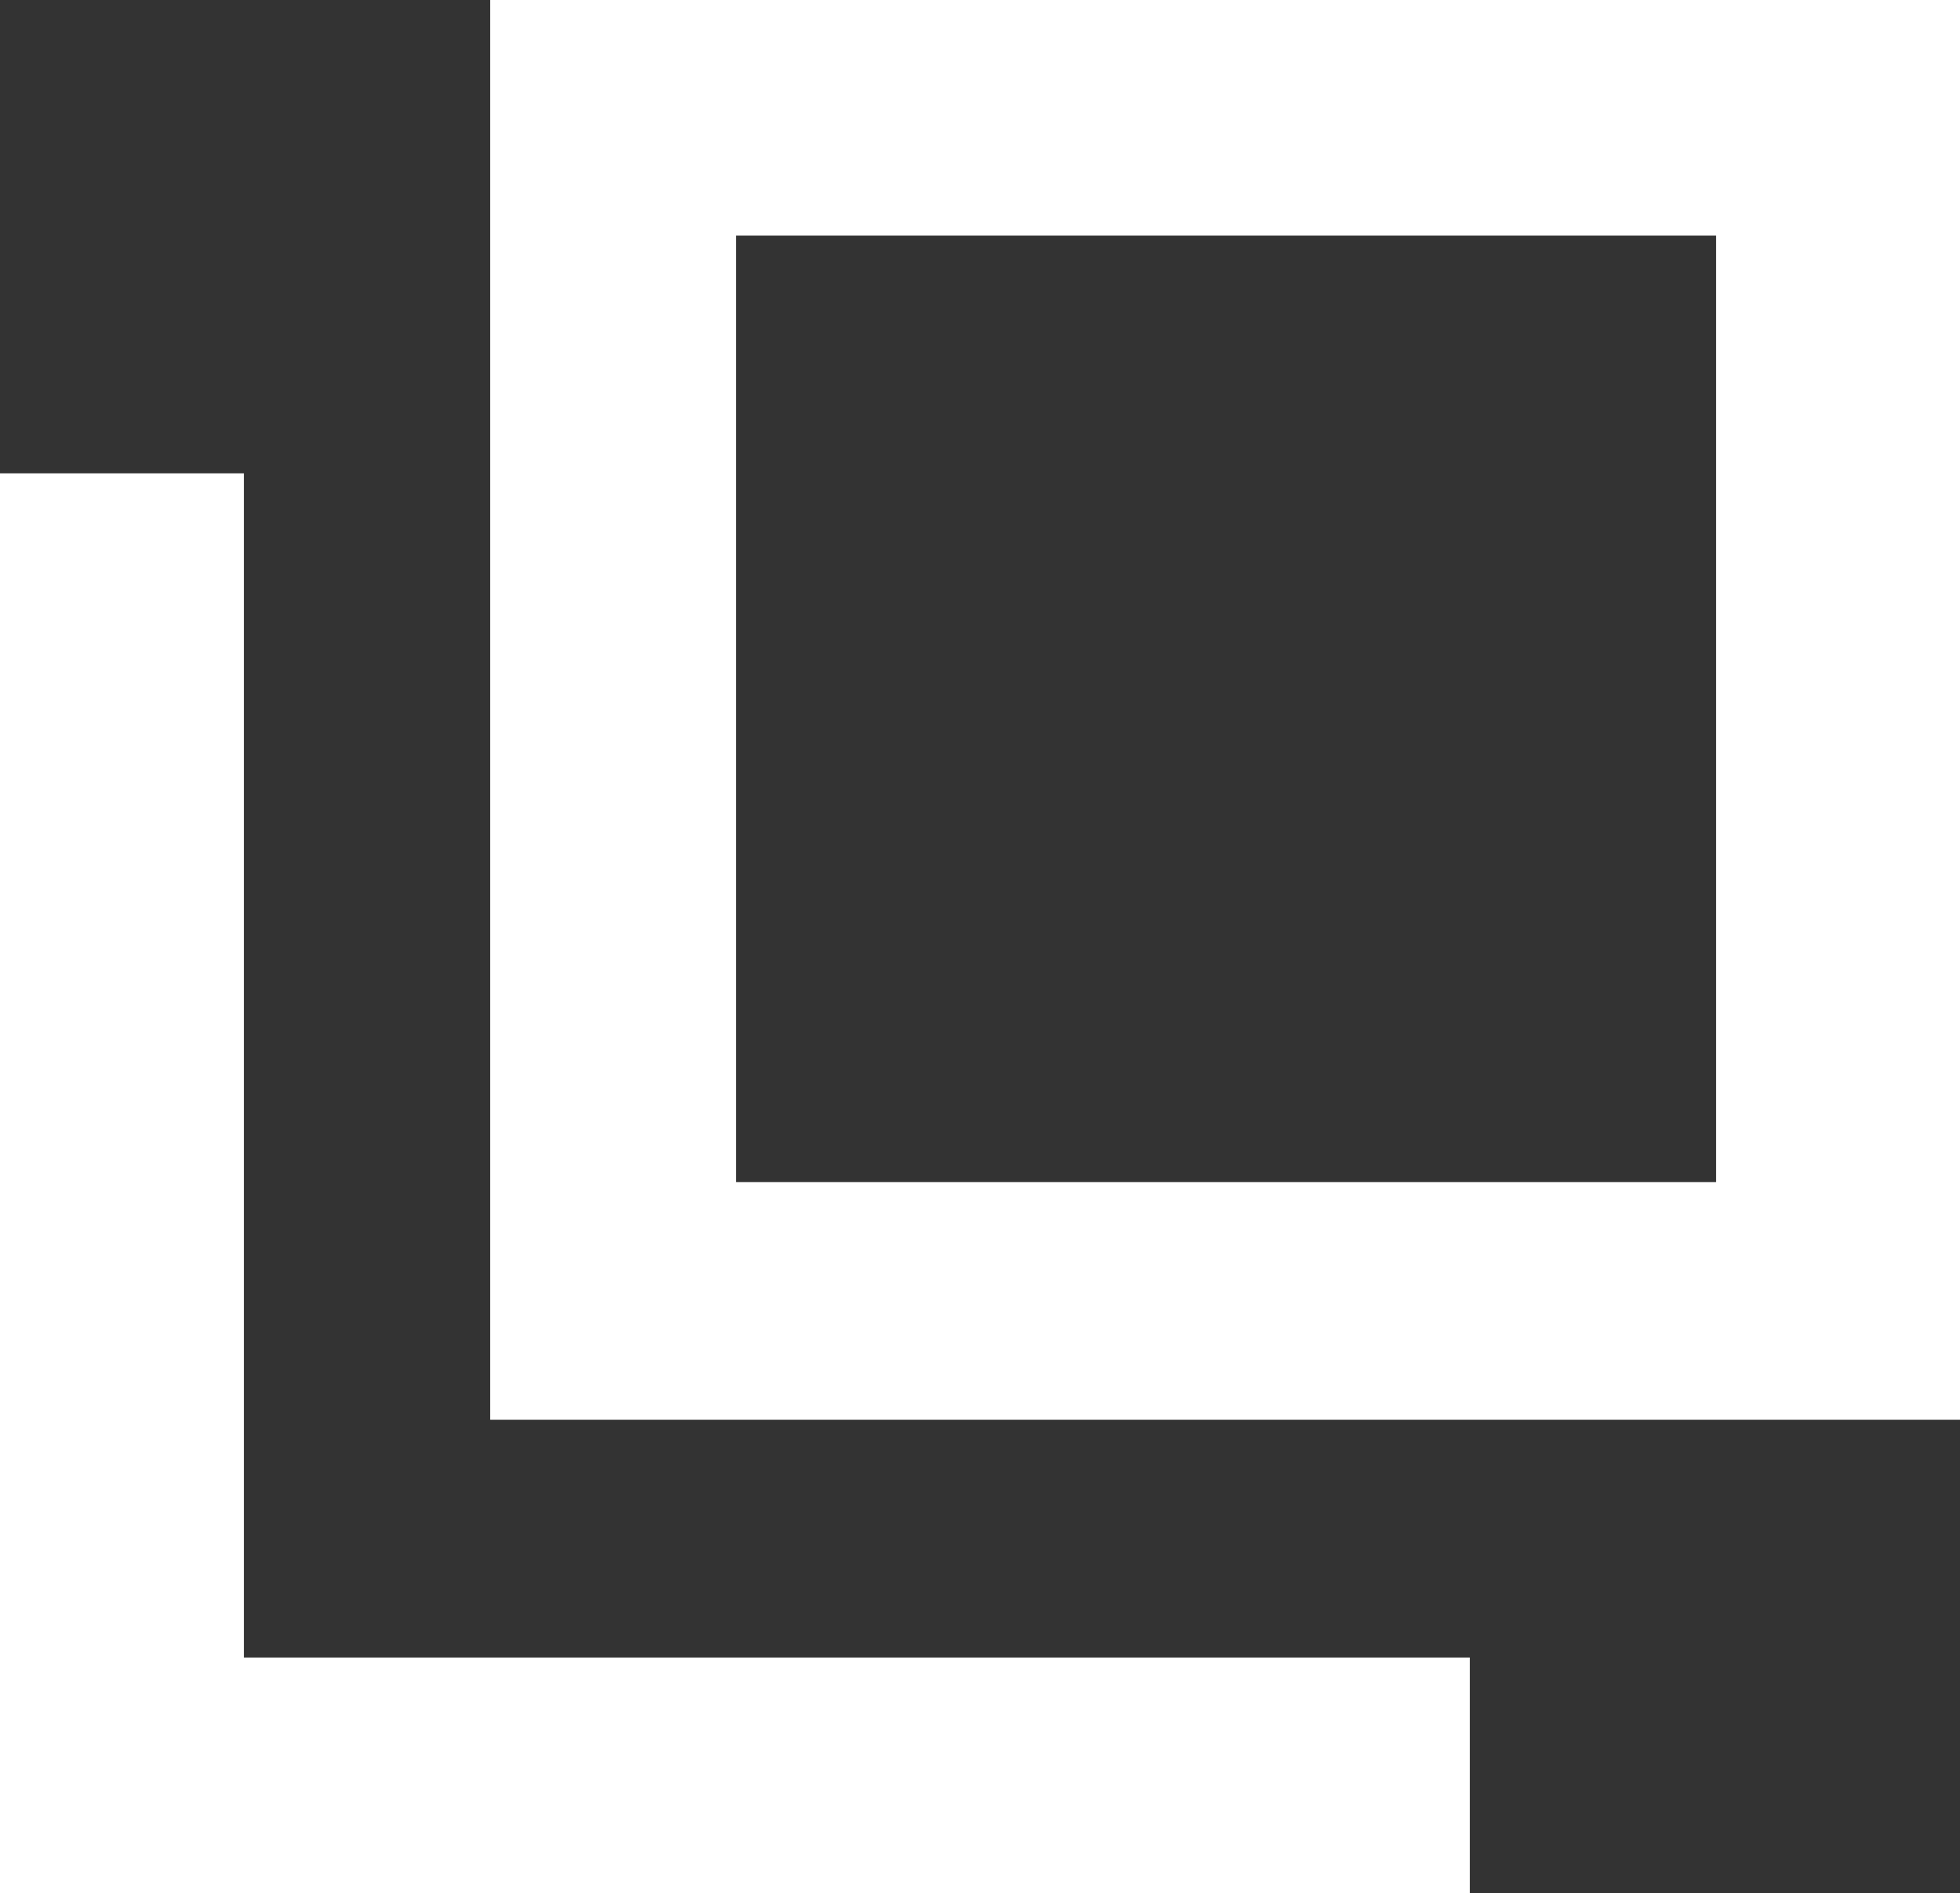<svg xmlns="http://www.w3.org/2000/svg" width="14.82" height="14.311" viewBox="0 0 14.82 14.311">
  <rect x="0" y="0" width="14.82" height="14.311" fill="#333333" stroke="none"/>
  <g id="グループ_375" data-name="グループ 375" transform="translate(0)">
    <path id="パス_232" data-name="パス 232" d="M233.27,29.781v7.155h-7.41V29.781h7.41M235.114,28H224V38.733h11.115Z" transform="translate(-220.294 -28)" fill="#fff"/>
    <path id="パス_233" data-name="パス 233" d="M99.845,162.952V154H98v10.733h11.115v-1.781Z" transform="translate(-98.001 -150.422)" fill="#fff"/>
  </g>
</svg>
